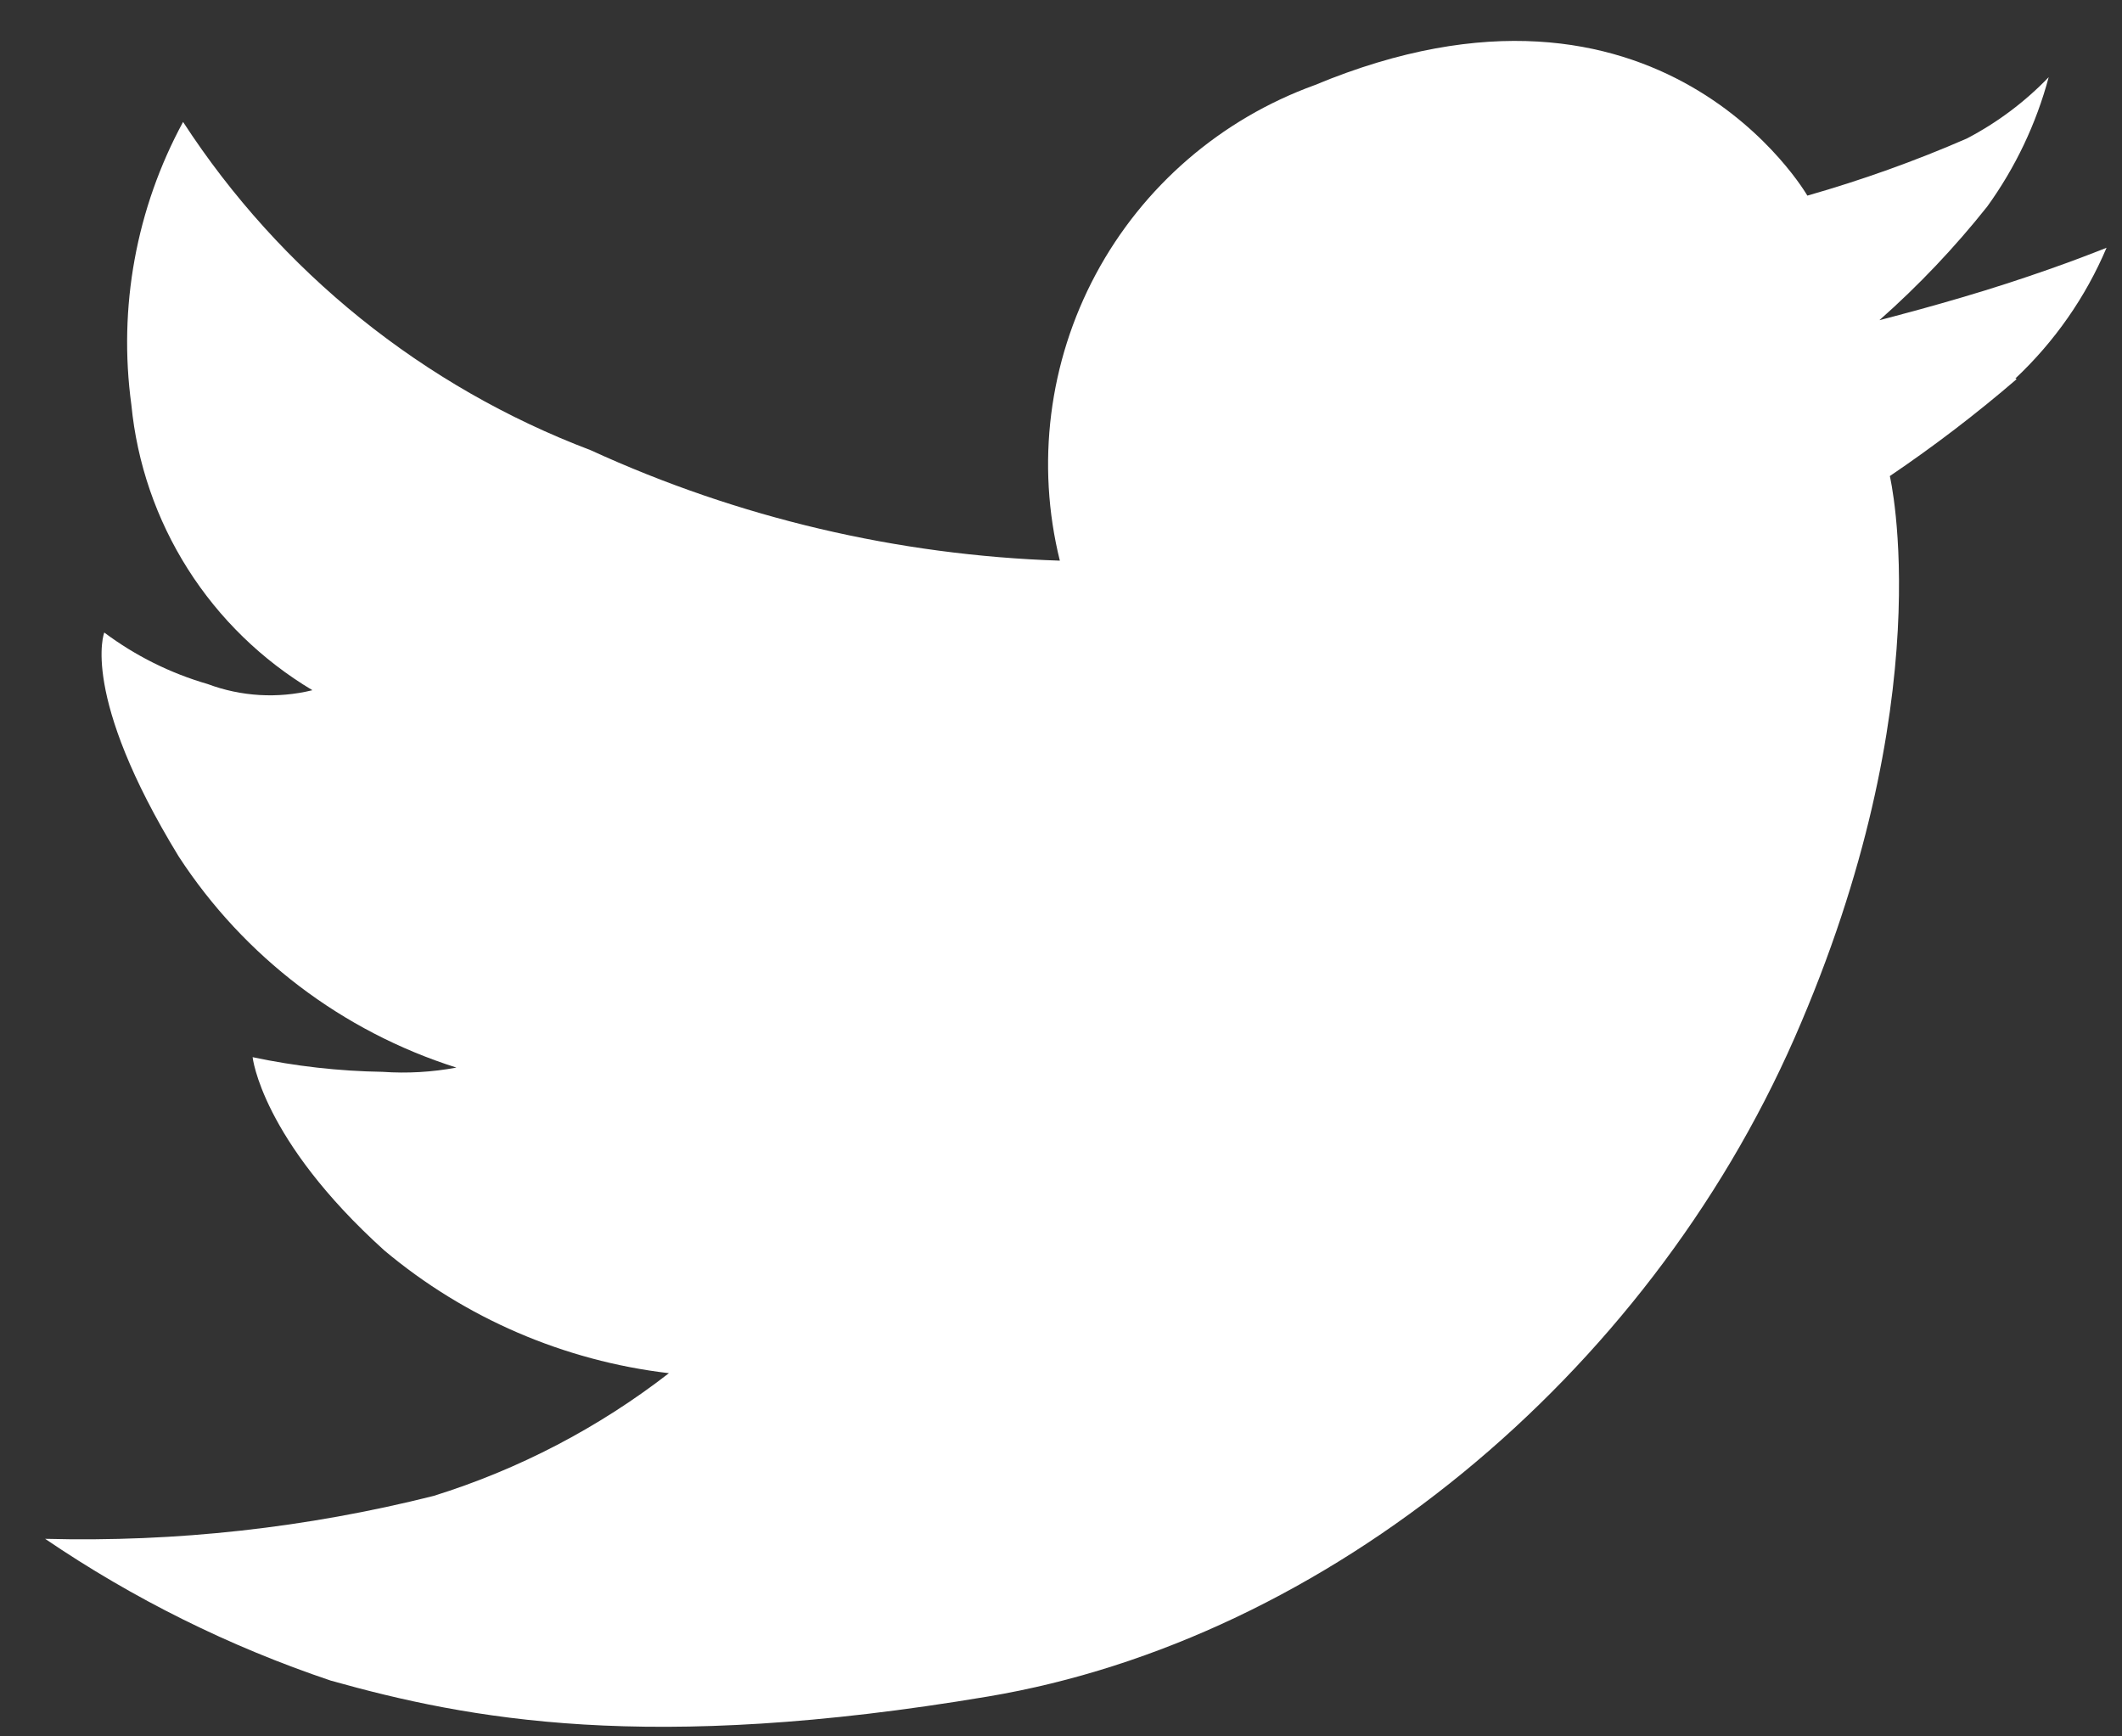 <svg width="22" height="18" viewBox="0 0 22 18" fill="none" xmlns="http://www.w3.org/2000/svg">
<rect x="0" y="0" width="22" height="18" fill="#333333" stroke="none"/>
<path d="M20.908 3.93C20.49 4.29 20.051 4.625 19.593 4.935C19.593 4.935 20.142 7.257 18.604 10.762C17.065 14.267 13.765 16.996 10.241 17.587C6.718 18.179 4.86 17.823 3.43 17.422C2.38 17.069 1.384 16.575 0.468 15.952C1.825 15.988 3.18 15.838 4.496 15.507C5.379 15.232 6.205 14.801 6.935 14.235C5.848 14.107 4.822 13.665 3.985 12.963C2.709 11.811 2.619 10.959 2.619 10.959C3.062 11.053 3.514 11.104 3.966 11.111C4.223 11.129 4.48 11.114 4.732 11.067C3.547 10.692 2.53 9.918 1.853 8.879C0.826 7.199 1.081 6.557 1.081 6.557C1.403 6.798 1.766 6.979 2.153 7.091C2.5 7.221 2.879 7.243 3.239 7.155C2.715 6.842 2.273 6.412 1.947 5.898C1.621 5.384 1.421 4.802 1.362 4.197C1.224 3.187 1.412 2.16 1.898 1.264C2.908 2.817 4.388 4.009 6.124 4.667C7.653 5.368 9.307 5.757 10.988 5.812C10.74 4.811 10.873 3.753 11.361 2.842C11.849 1.932 12.658 1.234 13.631 0.882C17.219 -0.612 18.738 2.028 18.738 2.028C19.302 1.867 19.854 1.67 20.391 1.436C20.707 1.271 20.994 1.056 21.24 0.8C21.111 1.282 20.895 1.737 20.602 2.142C20.265 2.566 19.891 2.96 19.485 3.319C19.485 3.319 20.187 3.141 20.813 2.937C21.438 2.734 21.84 2.568 21.84 2.568C21.623 3.08 21.301 3.541 20.895 3.923L20.908 3.93Z" fill="white"/>
</svg>
